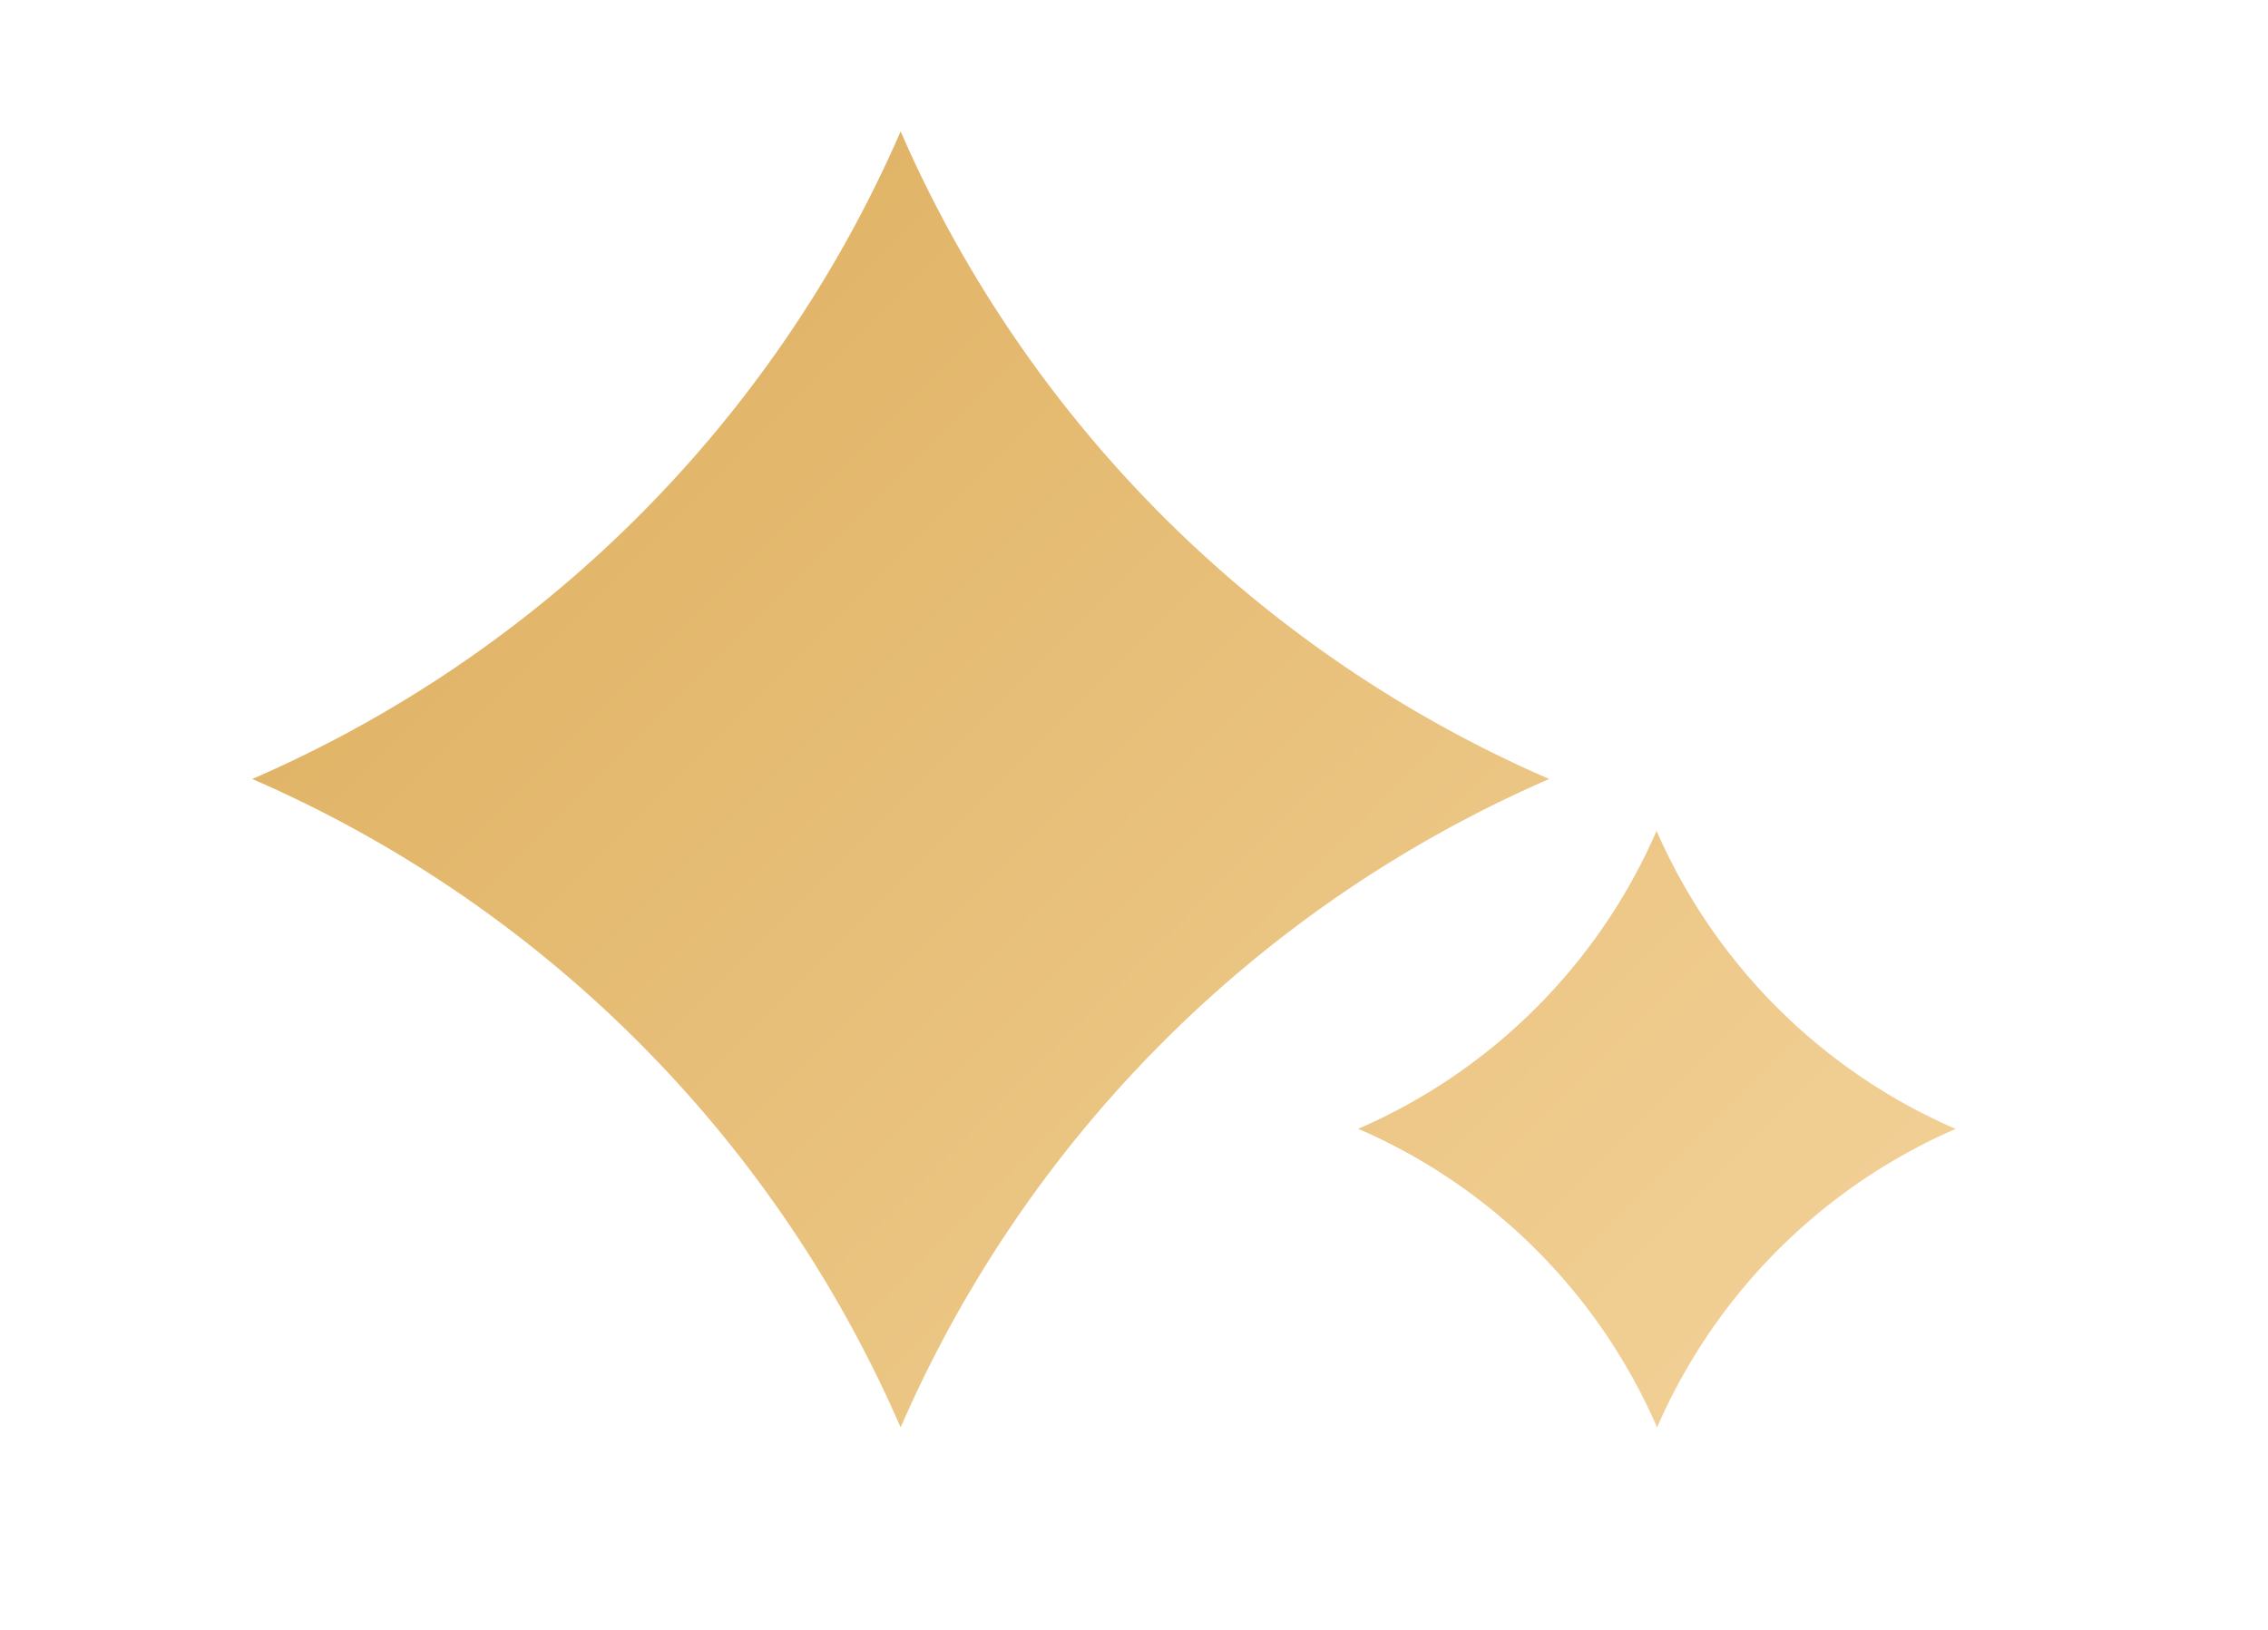 <?xml version="1.0" encoding="UTF-8"?> <svg xmlns="http://www.w3.org/2000/svg" xmlns:xlink="http://www.w3.org/1999/xlink" id="Слой_1" data-name="Слой 1" viewBox="0 0 138.1 99.26"><defs><style> .cls-1 { fill: url(#Безымянный_градиент_7); } </style><linearGradient id="Безымянный_градиент_7" data-name="Безымянный градиент 7" x1="-48.72" y1="230.9" x2="835" y2="-652.81" gradientTransform="matrix(1, 0, 0, -1, 0, 173.06)" gradientUnits="userSpaceOnUse"><stop offset="0" stop-color="#cc922d"></stop><stop offset="0.23" stop-color="#ffe6bb"></stop><stop offset="0.37" stop-color="#f7cf88"></stop><stop offset="0.63" stop-color="#c38725"></stop><stop offset="1" stop-color="#ffe6bb"></stop></linearGradient></defs><path class="cls-1" d="M15.36,47.44A76.06,76.06,0,0,0,54.84,8,76.11,76.11,0,0,0,94.33,47.44,76.17,76.17,0,0,0,54.84,86.93,76.11,76.11,0,0,0,15.36,47.44ZM82.72,68.75A35,35,0,0,1,100.9,86.93a35.09,35.09,0,0,1,18.18-18.18A35.09,35.09,0,0,1,100.87,50.6,35,35,0,0,1,82.69,68.75Z"></path></svg> 